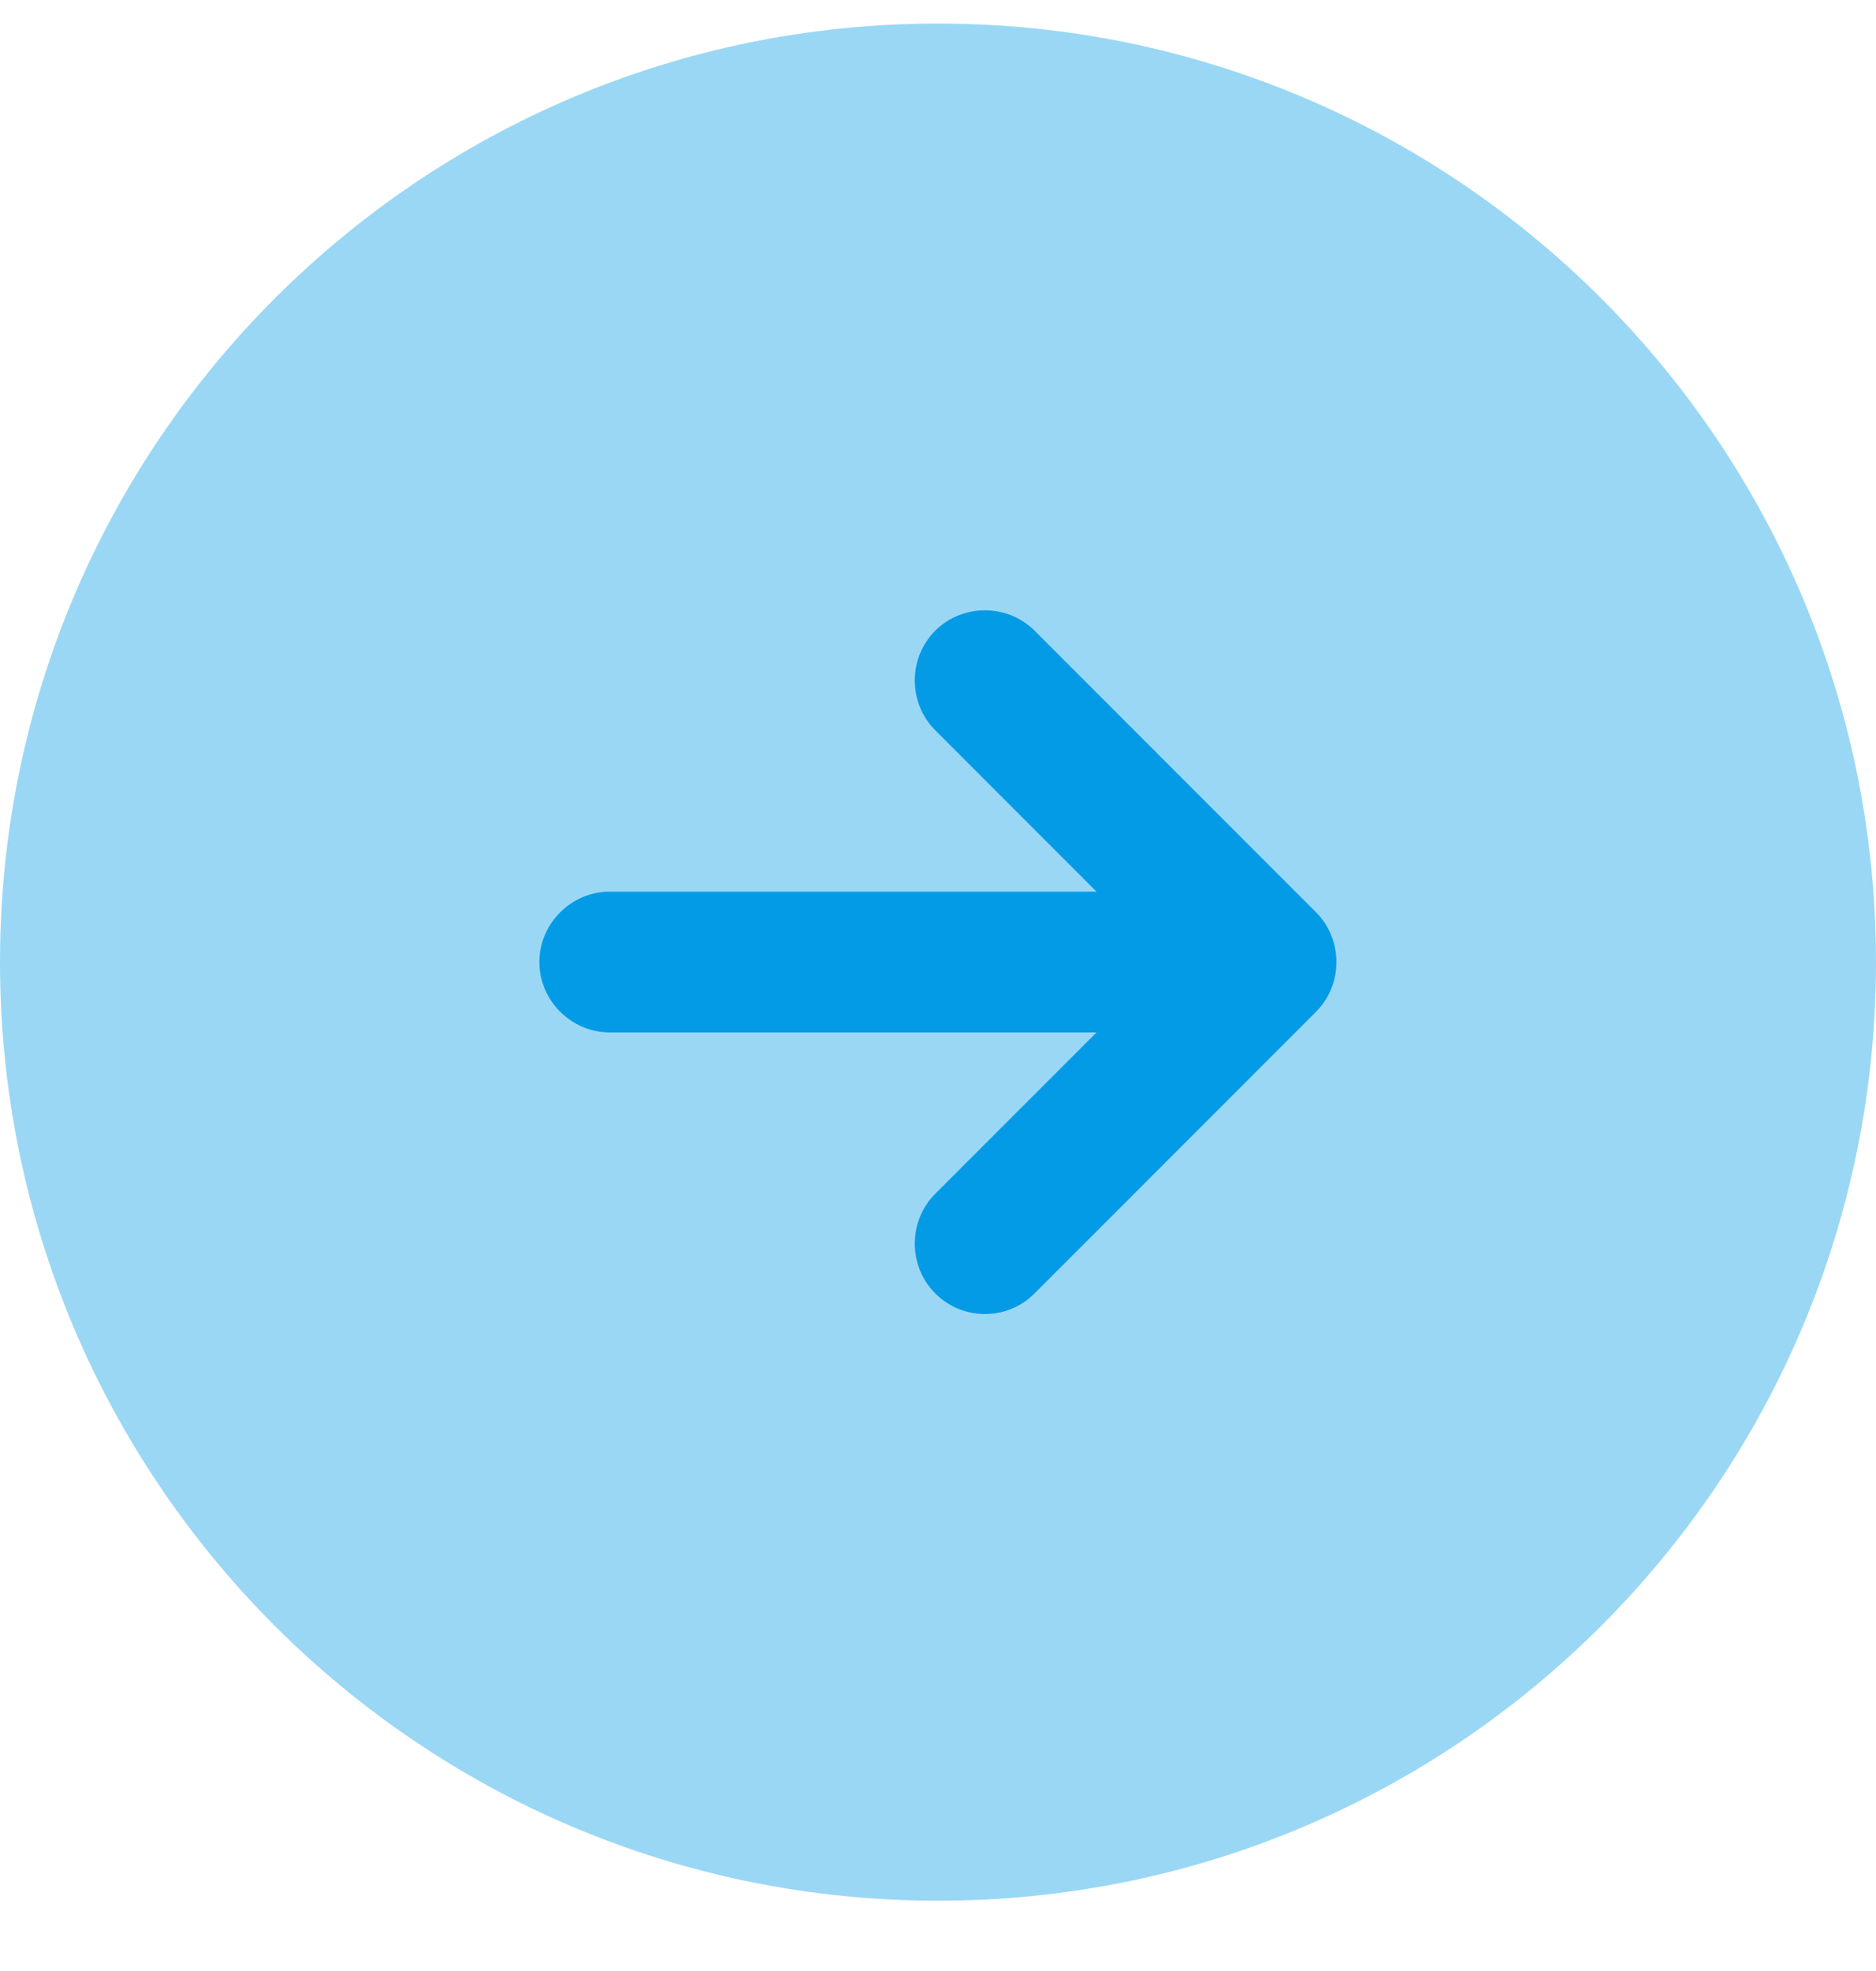 <svg width="20" height="21" viewBox="0 0 20 21" fill="none" xmlns="http://www.w3.org/2000/svg">
<path opacity="0.4" d="M10 20.251C15.523 20.251 20 15.774 20 10.251C20 4.728 15.523 0.251 10 0.251C4.477 0.251 0 4.728 0 10.251C0 15.774 4.477 20.251 10 20.251Z" fill="#049BE6"/>
<path d="M14.03 9.72L11.03 6.72C10.74 6.43 10.26 6.43 9.97 6.72C9.68 7.01 9.68 7.49 9.97 7.78L11.69 9.5H6.5C6.09 9.5 5.75 9.84 5.75 10.25C5.75 10.66 6.09 11 6.5 11H11.69L9.97 12.72C9.68 13.01 9.68 13.49 9.97 13.78C10.12 13.93 10.31 14 10.5 14C10.69 14 10.88 13.93 11.03 13.78L14.03 10.78C14.32 10.49 14.32 10.01 14.03 9.72Z" fill="#049BE6"/>
</svg>

